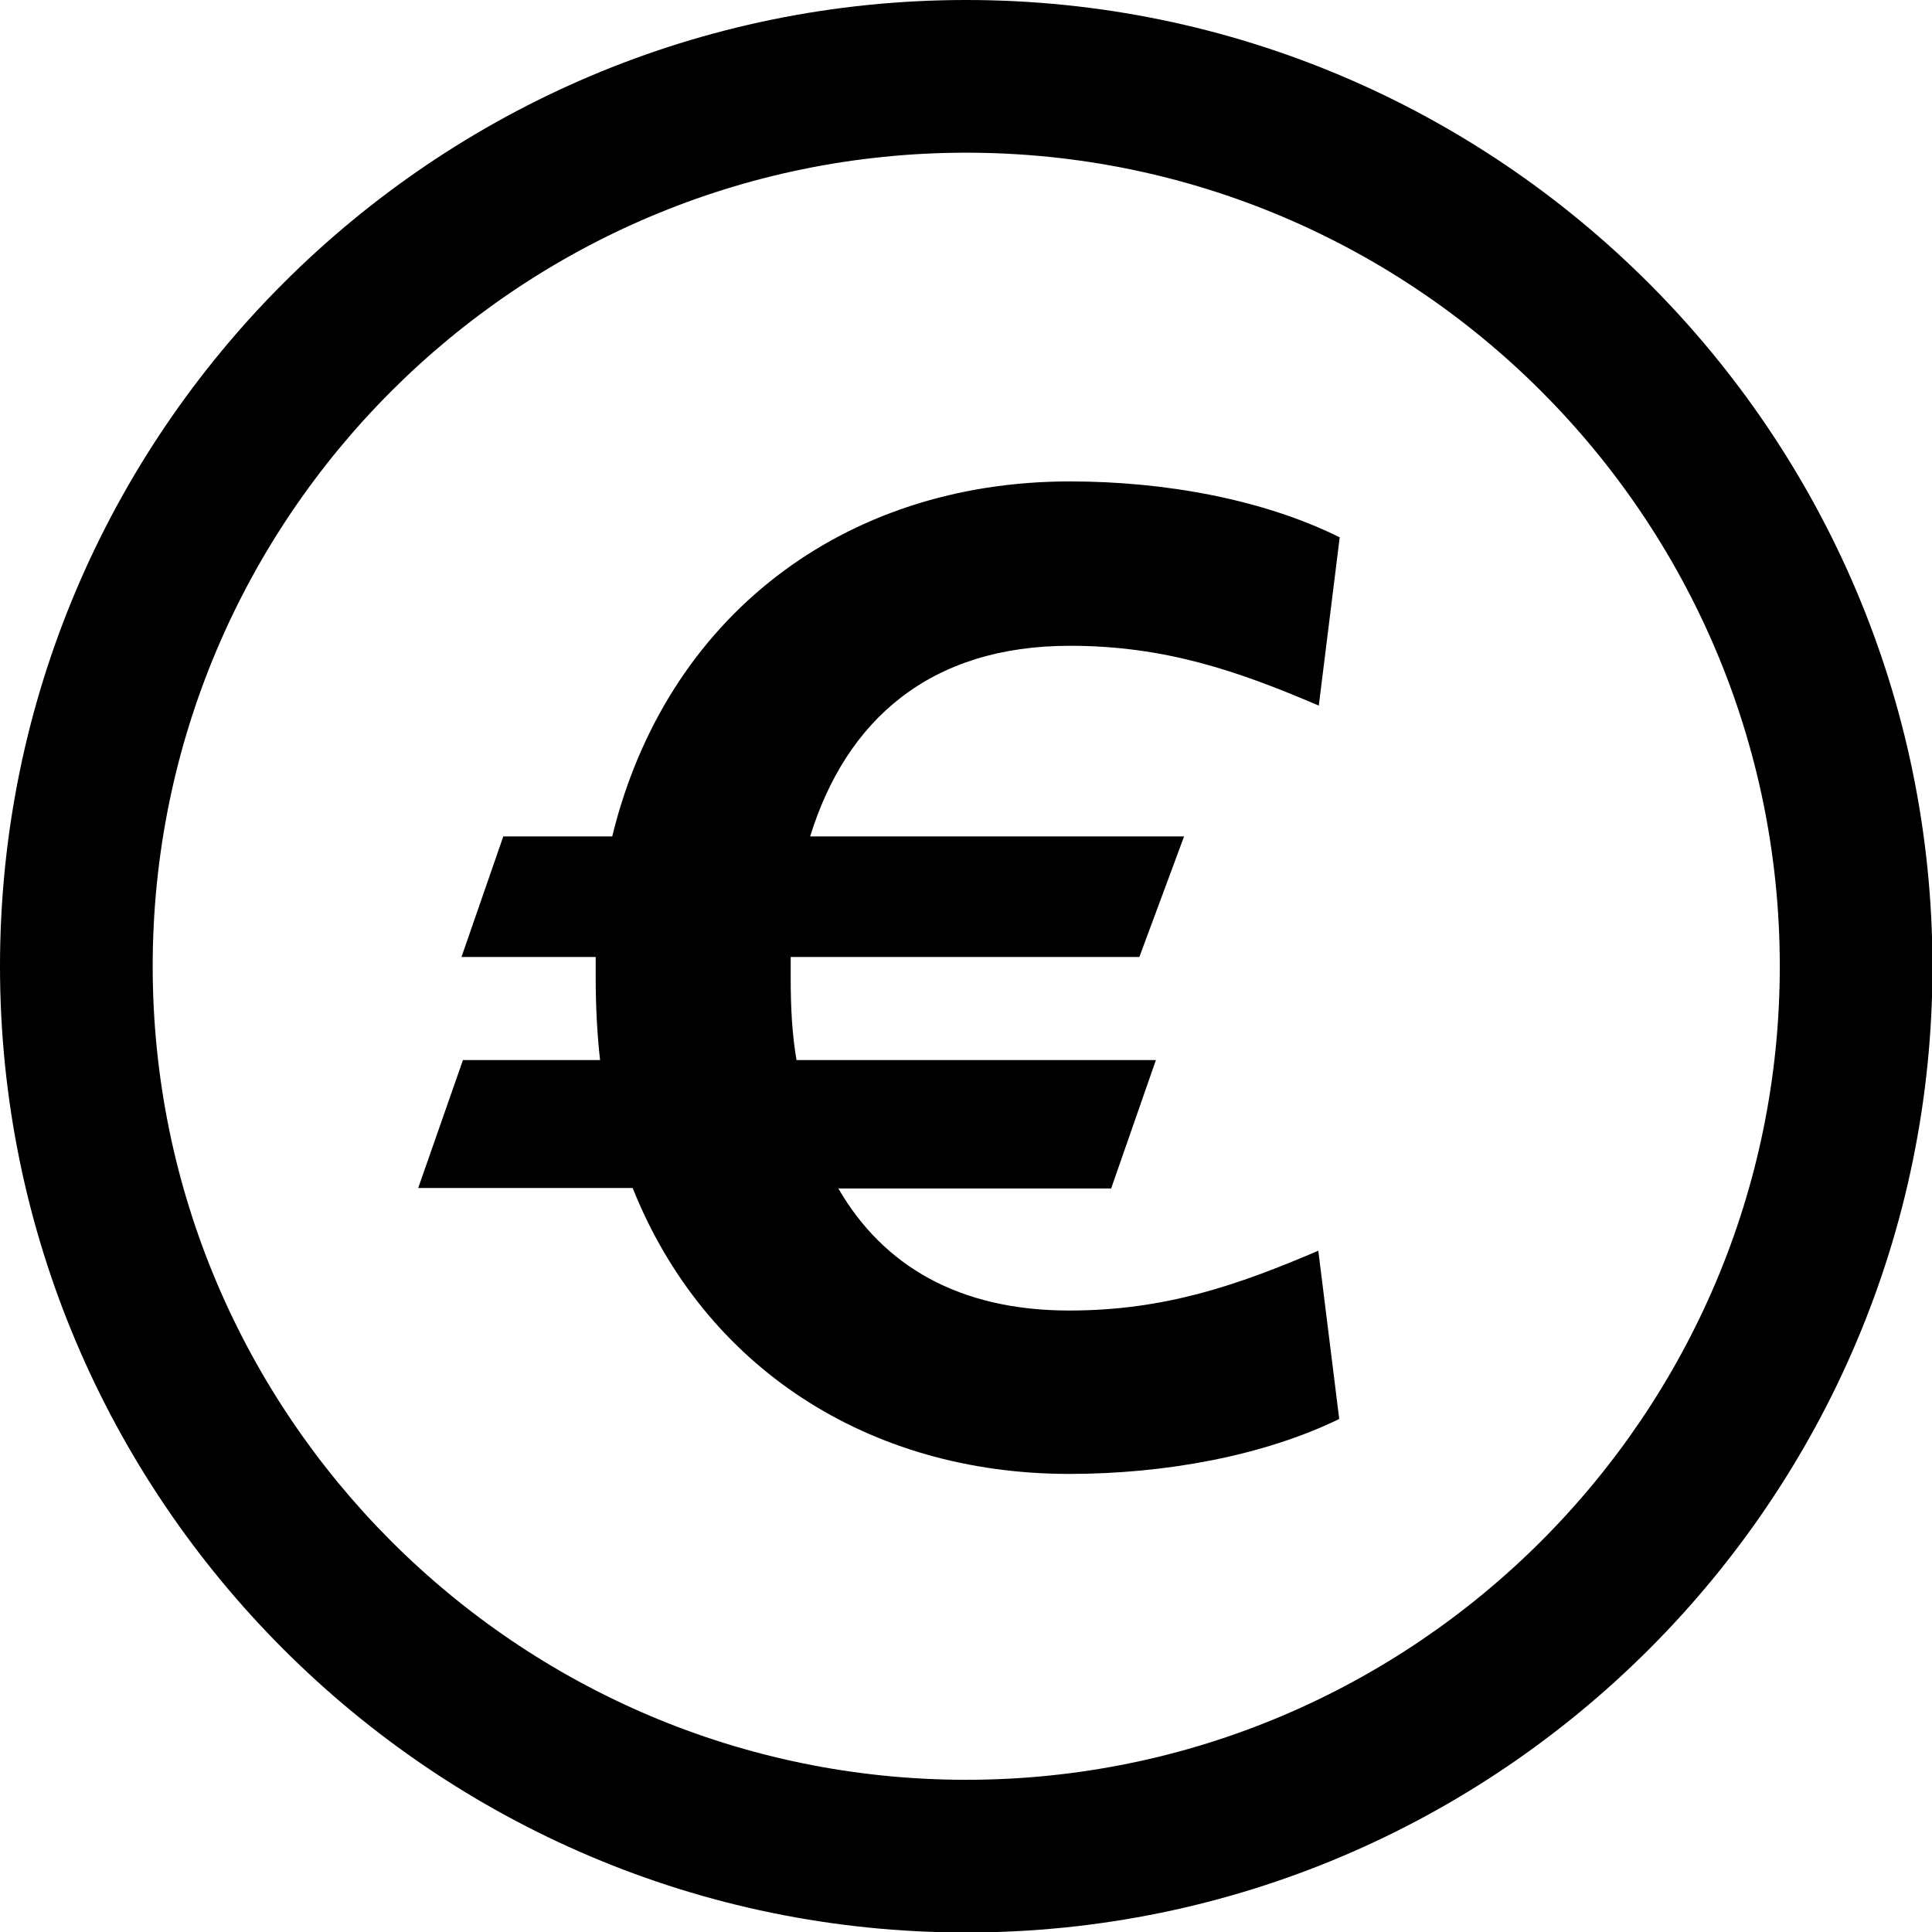 <svg xmlns="http://www.w3.org/2000/svg" xmlns:xlink="http://www.w3.org/1999/xlink" id="Layer_1" x="0px" y="0px" viewBox="0 0 397.3 397.3" style="enable-background:new 0 0 397.3 397.3;" xml:space="preserve">
<path d="M198.7,0C89.1,0,0,89.1,0,198.7c0,109.5,89.1,198.7,198.7,198.7c109.5,0,198.7-89.1,198.7-198.7C397.3,89.1,308.2,0,198.7,0  z M198.7,366c-92.3,0-167.3-75.1-167.3-167.3c0-92.3,75.1-167.3,167.3-167.3c92.3,0,167.3,75.1,167.3,167.3  C366,290.9,290.9,366,198.7,366z"></path>
<path d="M220,132.8c19.6,0,34.6,5.2,51.2,12.3l4.3-34.6C259.8,102.7,239.6,99,220,99c-46.6,0-83.1,27.9-94.1,73h-22.4l-8.6,24.8  h27.6v4.3c0,5.8,0.3,11.6,0.9,16.9H95.2L86,244.3h44.1c14.7,36.8,48.4,58.8,89.8,58.8c19.6,0,39.9-3.7,55.5-11.3l-4.3-34.6  c-16.6,7.1-31.6,12.3-51.2,12.3c-22.7,0-38.3-9.2-47.5-25.1h56.1l9.2-26.4h-73.9c-0.9-5.2-1.2-10.7-1.2-16.9v-4.3h71.7l9.2-24.8  h-76.9C174,148.1,191.2,132.8,220,132.8z"></path>
</svg>